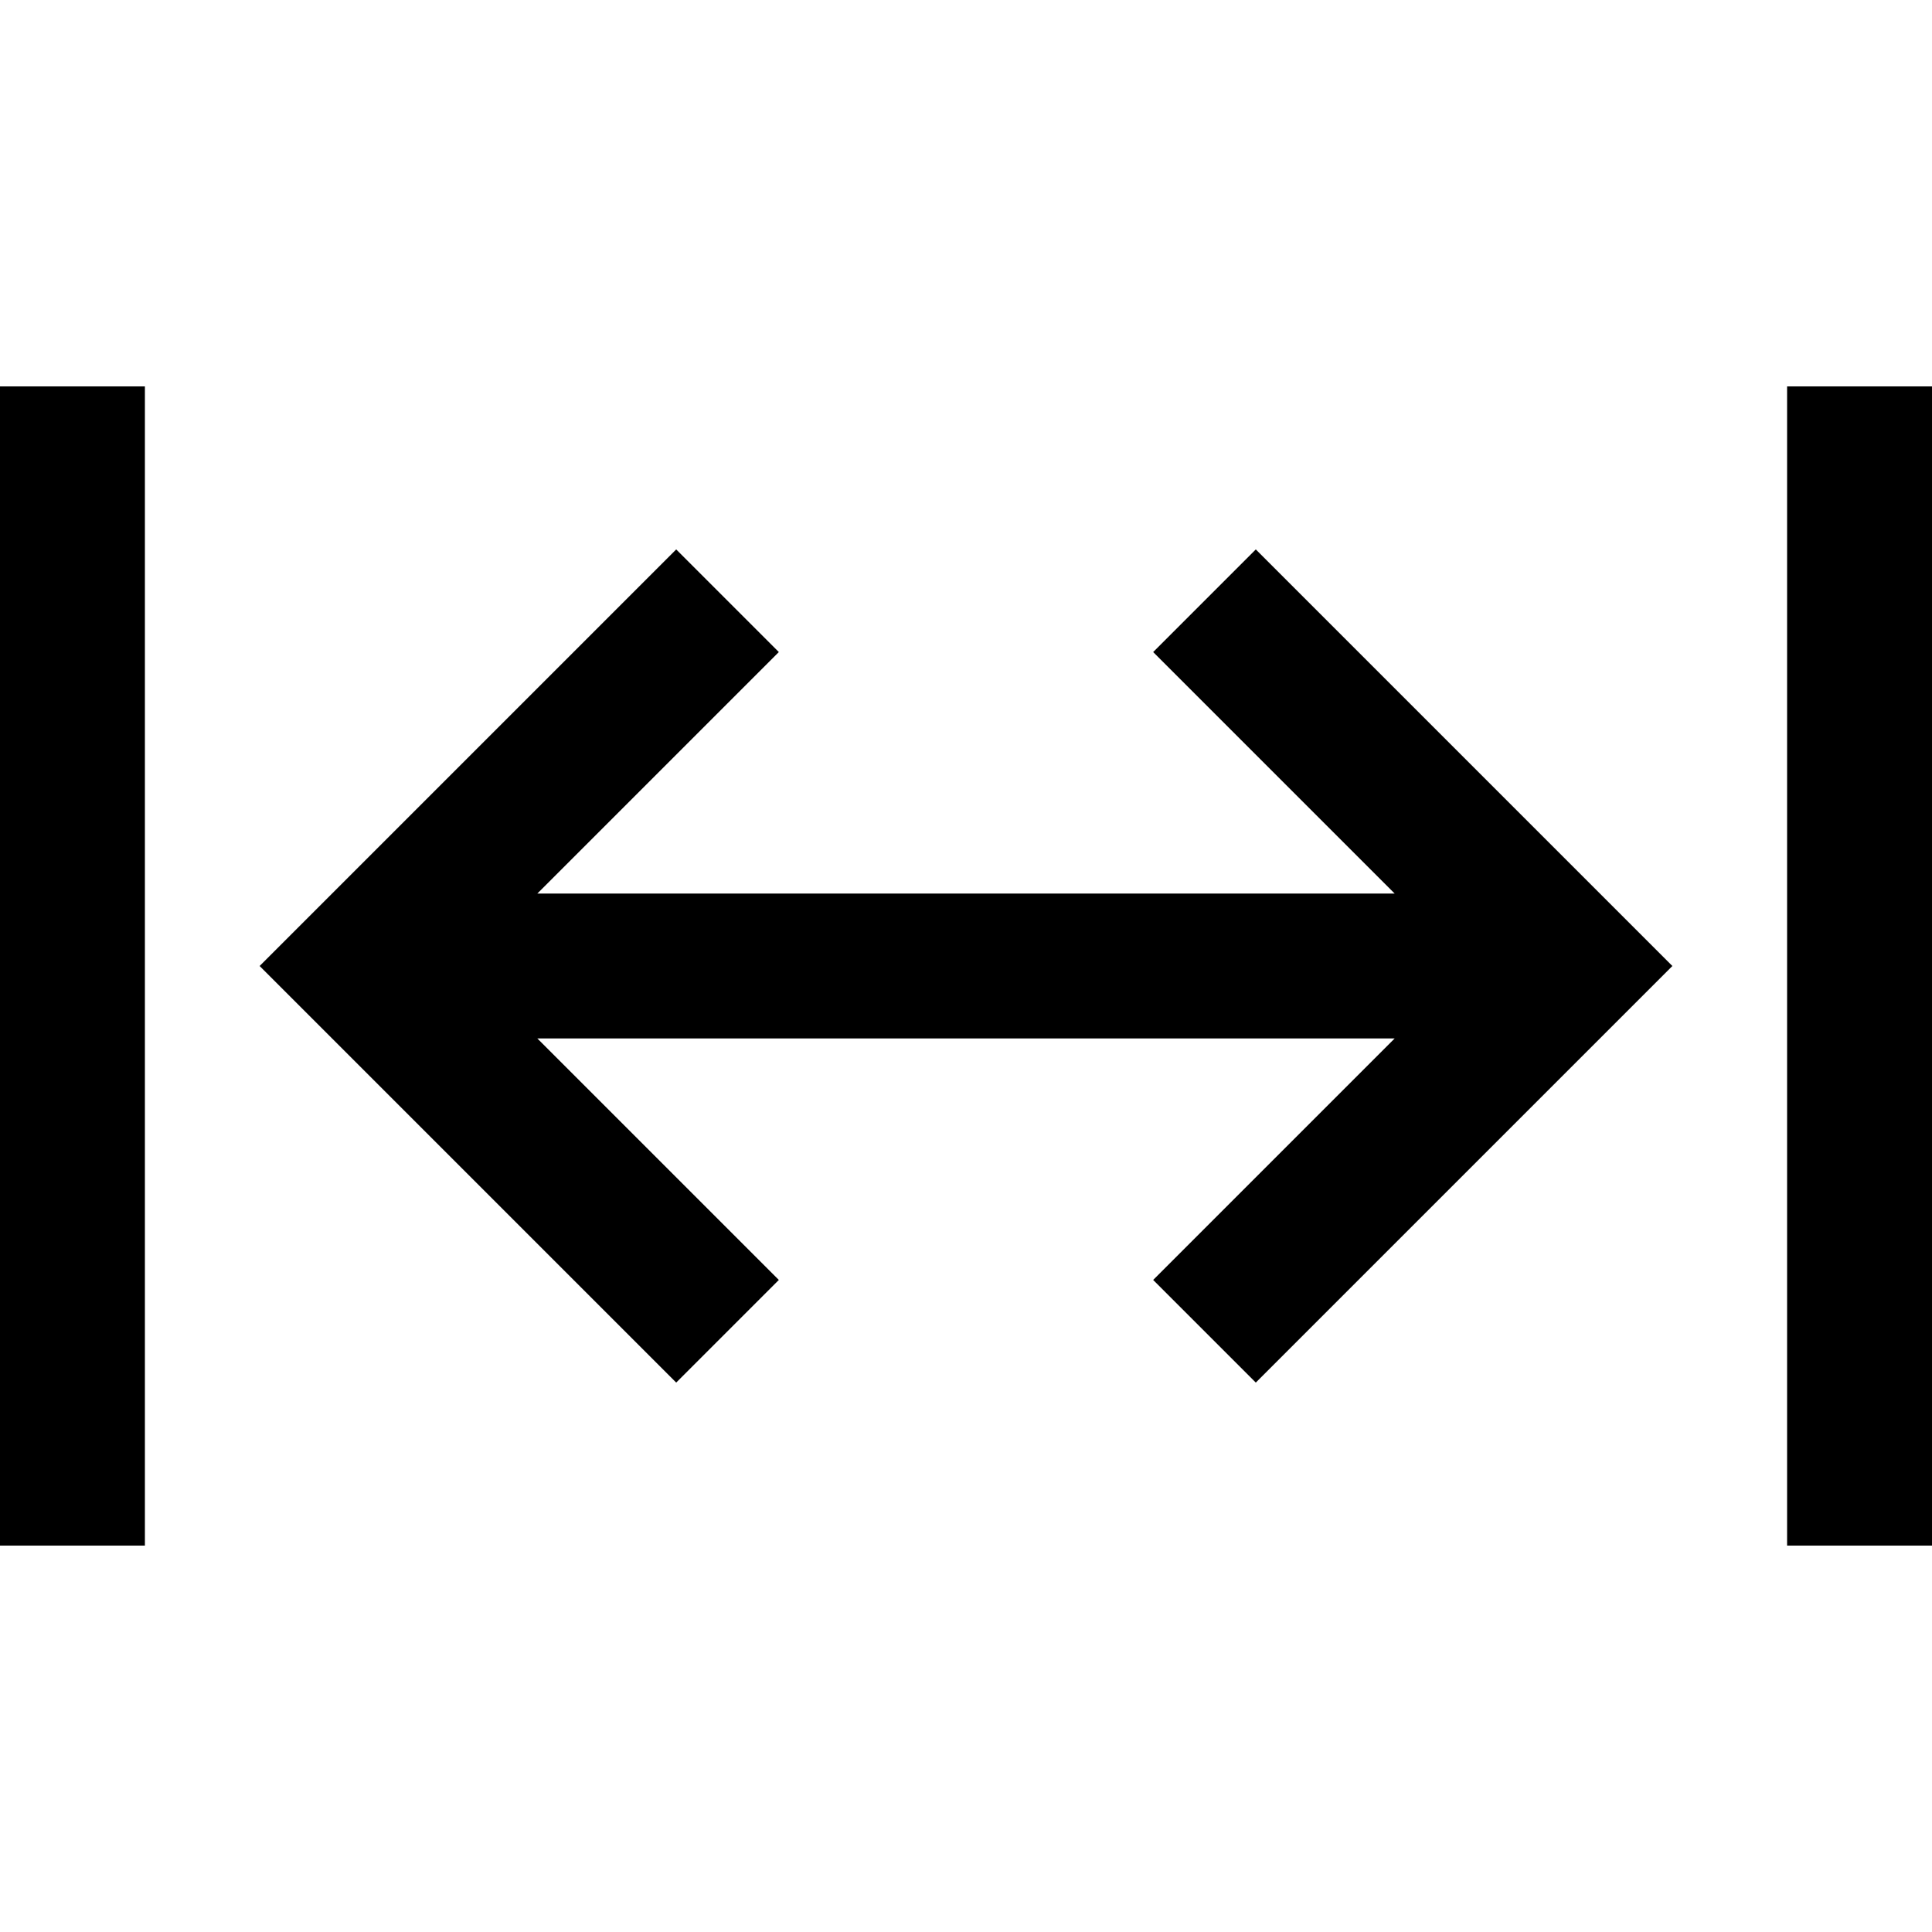 <svg xmlns="http://www.w3.org/2000/svg" viewBox="0 0 512 512">
  <path d="M 38.4 102.4 L 38.4 121.6 L 38.4 102.4 L 38.4 121.6 L 38.4 390.4 L 38.4 390.4 L 38.4 409.6 L 38.4 409.6 L 0 409.6 L 0 409.6 L 0 390.4 L 0 390.4 L 0 121.6 L 0 121.6 L 0 102.4 L 0 102.4 L 38.4 102.4 L 38.4 102.4 Z M 206.4 172.8 L 192.8 186.4 L 206.4 172.8 L 192.8 186.4 L 142.4 236.8 L 142.4 236.8 L 369.6 236.8 L 369.6 236.8 L 319.2 186.4 L 319.2 186.4 L 305.6 172.8 L 305.6 172.8 L 332.8 145.6 L 332.8 145.6 L 346.4 159.2 L 346.4 159.2 L 429.6 242.4 L 429.6 242.4 L 443.2 256 L 443.2 256 L 429.6 269.6 L 429.6 269.6 L 346.4 352.8 L 346.4 352.8 L 332.8 366.4 L 332.8 366.4 L 305.6 339.2 L 305.6 339.2 L 319.2 325.6 L 319.2 325.6 L 369.6 275.2 L 369.6 275.2 L 142.4 275.2 L 142.4 275.2 L 192.8 325.6 L 192.8 325.6 L 206.4 339.2 L 206.4 339.2 L 179.2 366.4 L 179.2 366.4 L 165.6 352.8 L 165.6 352.8 L 82.4 269.6 L 82.4 269.6 L 68.8 256 L 68.8 256 L 82.4 242.4 L 82.4 242.4 L 165.6 159.2 L 165.6 159.2 L 179.2 145.6 L 179.2 145.6 L 206.4 172.8 L 206.4 172.8 Z M 512 121.6 L 512 390.4 L 512 121.6 L 512 390.4 L 512 409.6 L 512 409.6 L 473.6 409.6 L 473.6 409.6 L 473.6 390.4 L 473.6 390.4 L 473.6 121.6 L 473.6 121.6 L 473.6 102.4 L 473.6 102.4 L 512 102.4 L 512 102.4 L 512 121.6 L 512 121.6 Z" />
</svg>